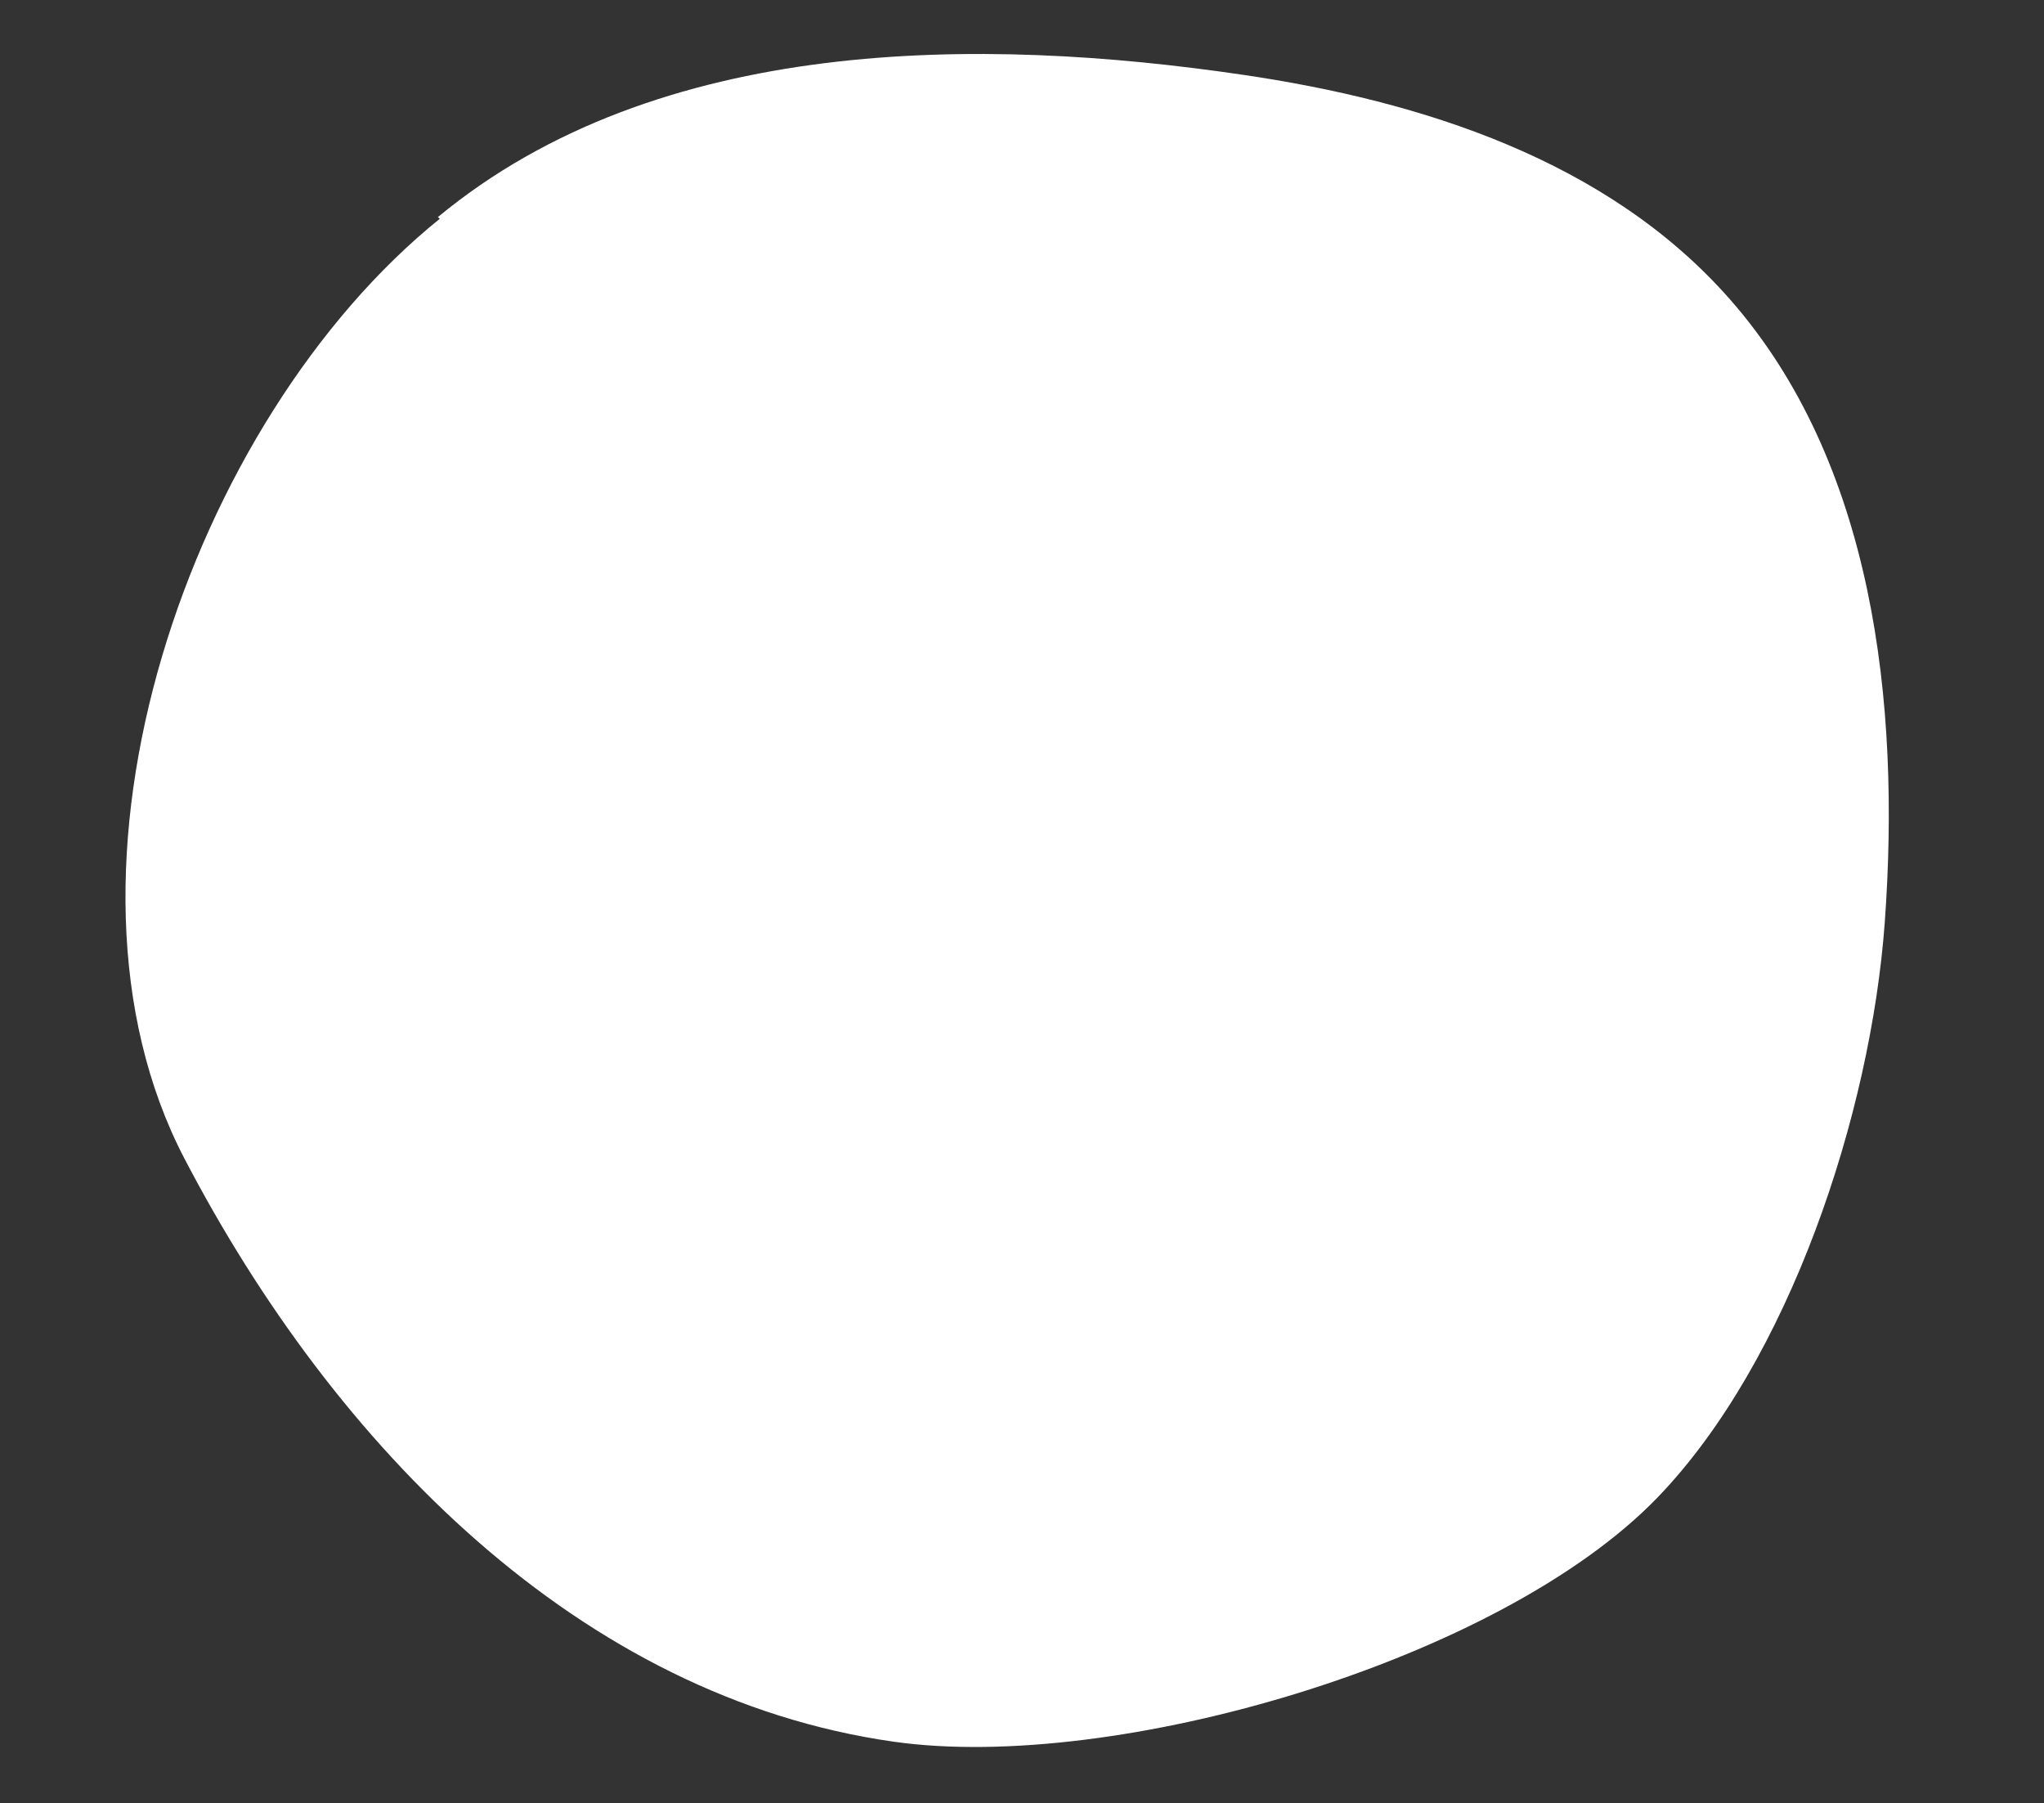 <svg xmlns="http://www.w3.org/2000/svg" viewBox="0 0 619 546"><rect x="0" y="0" width="619" height="546" fill="#333333" stroke="none"/><defs><style>.cls-1{fill:#fff;}</style></defs><g id="Ebene_1" data-name="Ebene 1"><path class="cls-1" d="M133.2,66.23c-75.62,61-122.88,197.32-77.34,284.6S175.66,513.92,270.68,527.4c67,9.51,183.58-24.5,231.33-74,39.76-41.26,64.55-116,68.77-174.12,4.83-66.66-3.46-139.35-47-188.77-37-42-93.13-59.9-147.51-67.88C297.21,11,199.35,10.51,132.6,65.74"/></g></svg>